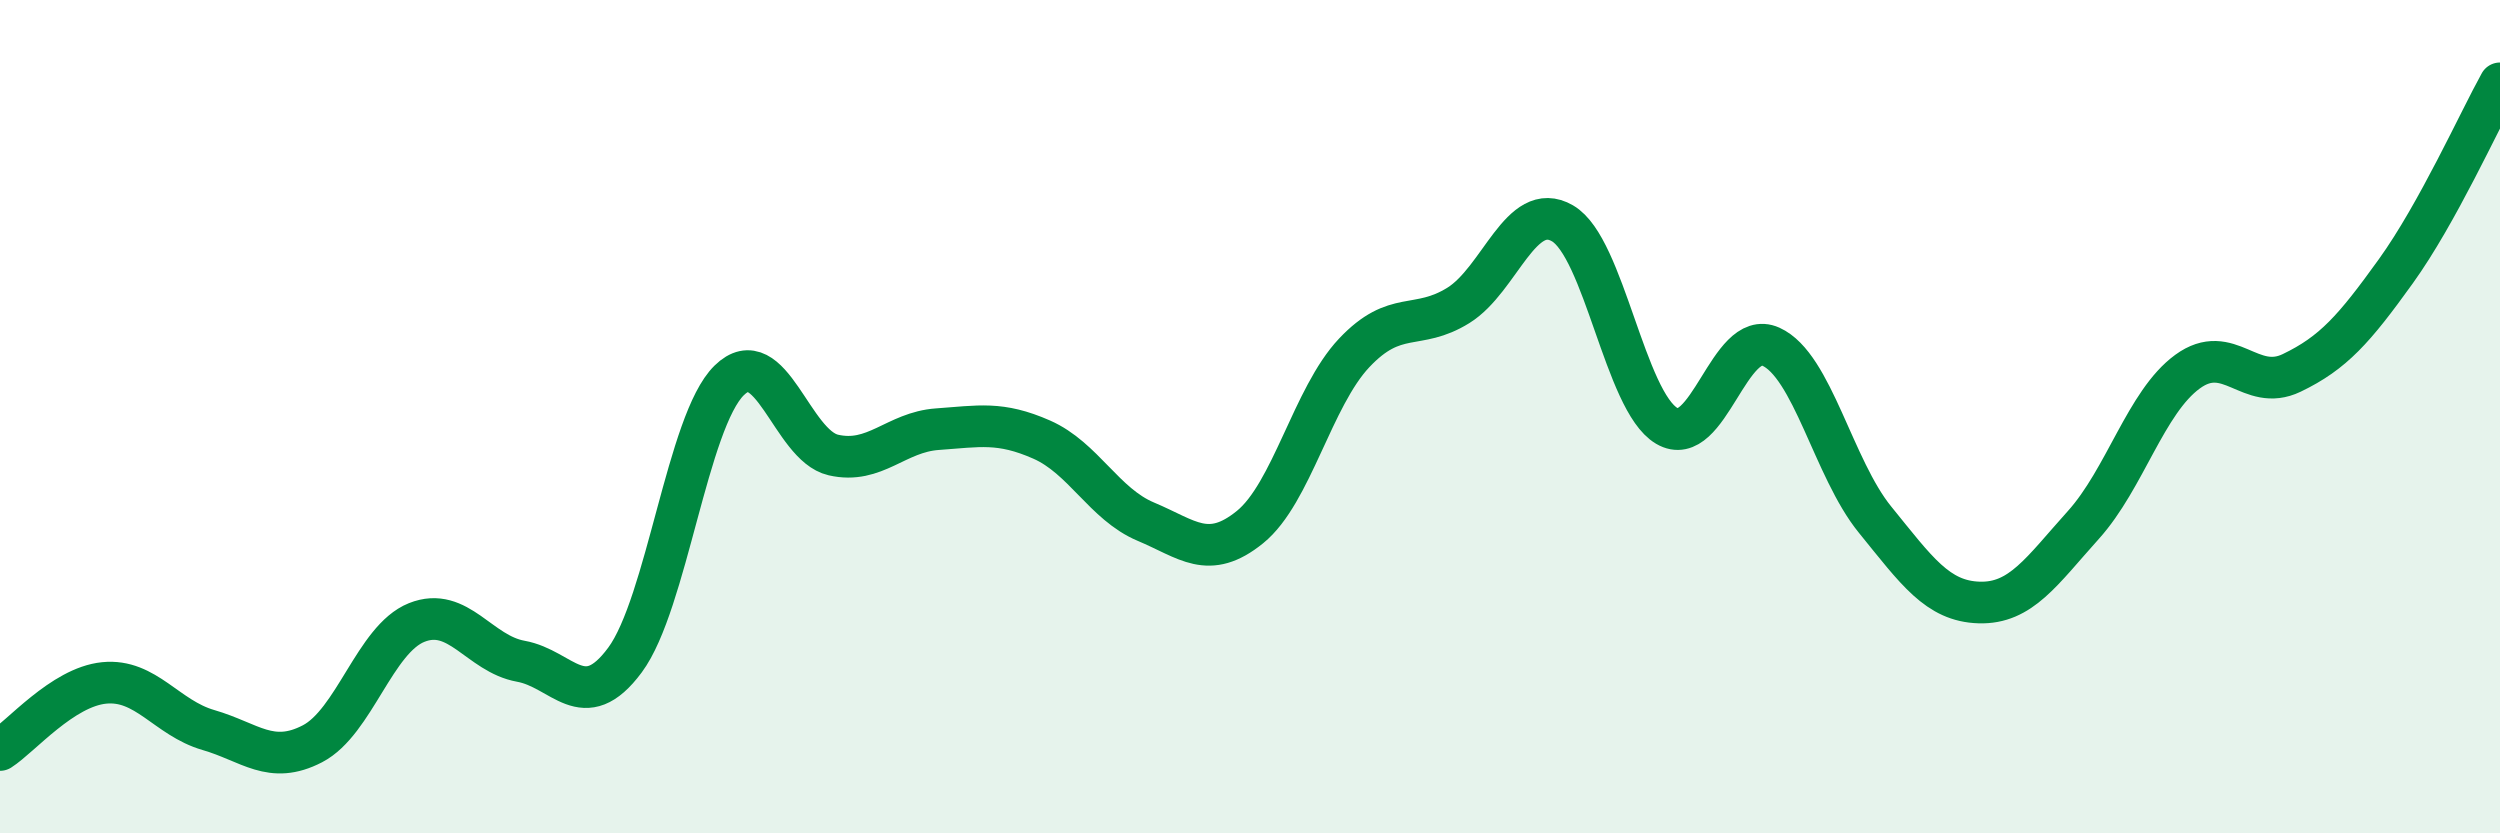 
    <svg width="60" height="20" viewBox="0 0 60 20" xmlns="http://www.w3.org/2000/svg">
      <path
        d="M 0,18 C 0.5,17.68 1.5,16.49 2.5,16.39 C 3.5,16.29 4,17.23 5,17.52 C 6,17.81 6.5,18.37 7.5,17.85 C 8.5,17.33 9,15.34 10,14.94 C 11,14.54 11.5,15.69 12.5,15.87 C 13.5,16.05 14,17.19 15,15.84 C 16,14.49 16.5,10.11 17.5,9.13 C 18.5,8.15 19,10.69 20,10.92 C 21,11.15 21.5,10.37 22.5,10.3 C 23.5,10.23 24,10.11 25,10.55 C 26,10.99 26.5,12.1 27.5,12.52 C 28.5,12.94 29,13.46 30,12.65 C 31,11.84 31.5,9.53 32.5,8.47 C 33.5,7.41 34,7.95 35,7.33 C 36,6.71 36.5,4.78 37.5,5.36 C 38.5,5.94 39,9.63 40,10.22 C 41,10.81 41.5,7.87 42.5,8.32 C 43.5,8.77 44,11.24 45,12.47 C 46,13.7 46.5,14.43 47.5,14.46 C 48.5,14.49 49,13.71 50,12.6 C 51,11.49 51.5,9.65 52.5,8.92 C 53.5,8.19 54,9.43 55,8.95 C 56,8.47 56.5,7.9 57.5,6.51 C 58.5,5.12 59.5,2.9 60,2L60 20L0 20Z"
        fill="#008740"
        opacity="0.1"
        stroke-linecap="round"
        stroke-linejoin="round"
      />
      <path
        d="M 0,18 C 0.5,17.68 1.5,16.49 2.5,16.39 C 3.5,16.29 4,17.23 5,17.52 C 6,17.81 6.5,18.37 7.5,17.85 C 8.5,17.33 9,15.34 10,14.94 C 11,14.54 11.5,15.69 12.5,15.87 C 13.5,16.05 14,17.19 15,15.84 C 16,14.49 16.5,10.11 17.5,9.13 C 18.5,8.15 19,10.69 20,10.92 C 21,11.15 21.5,10.37 22.5,10.3 C 23.5,10.23 24,10.11 25,10.55 C 26,10.99 26.5,12.1 27.5,12.52 C 28.5,12.94 29,13.46 30,12.65 C 31,11.84 31.5,9.53 32.5,8.47 C 33.5,7.41 34,7.95 35,7.33 C 36,6.71 36.5,4.78 37.5,5.36 C 38.5,5.94 39,9.63 40,10.22 C 41,10.81 41.5,7.87 42.5,8.32 C 43.5,8.77 44,11.24 45,12.47 C 46,13.7 46.5,14.43 47.5,14.46 C 48.5,14.49 49,13.71 50,12.6 C 51,11.49 51.5,9.65 52.5,8.92 C 53.5,8.19 54,9.43 55,8.95 C 56,8.47 56.5,7.9 57.5,6.51 C 58.5,5.12 59.5,2.9 60,2"
        stroke="#008740"
        stroke-width="1"
        fill="none"
        stroke-linecap="round"
        stroke-linejoin="round"
      />
    </svg>
  